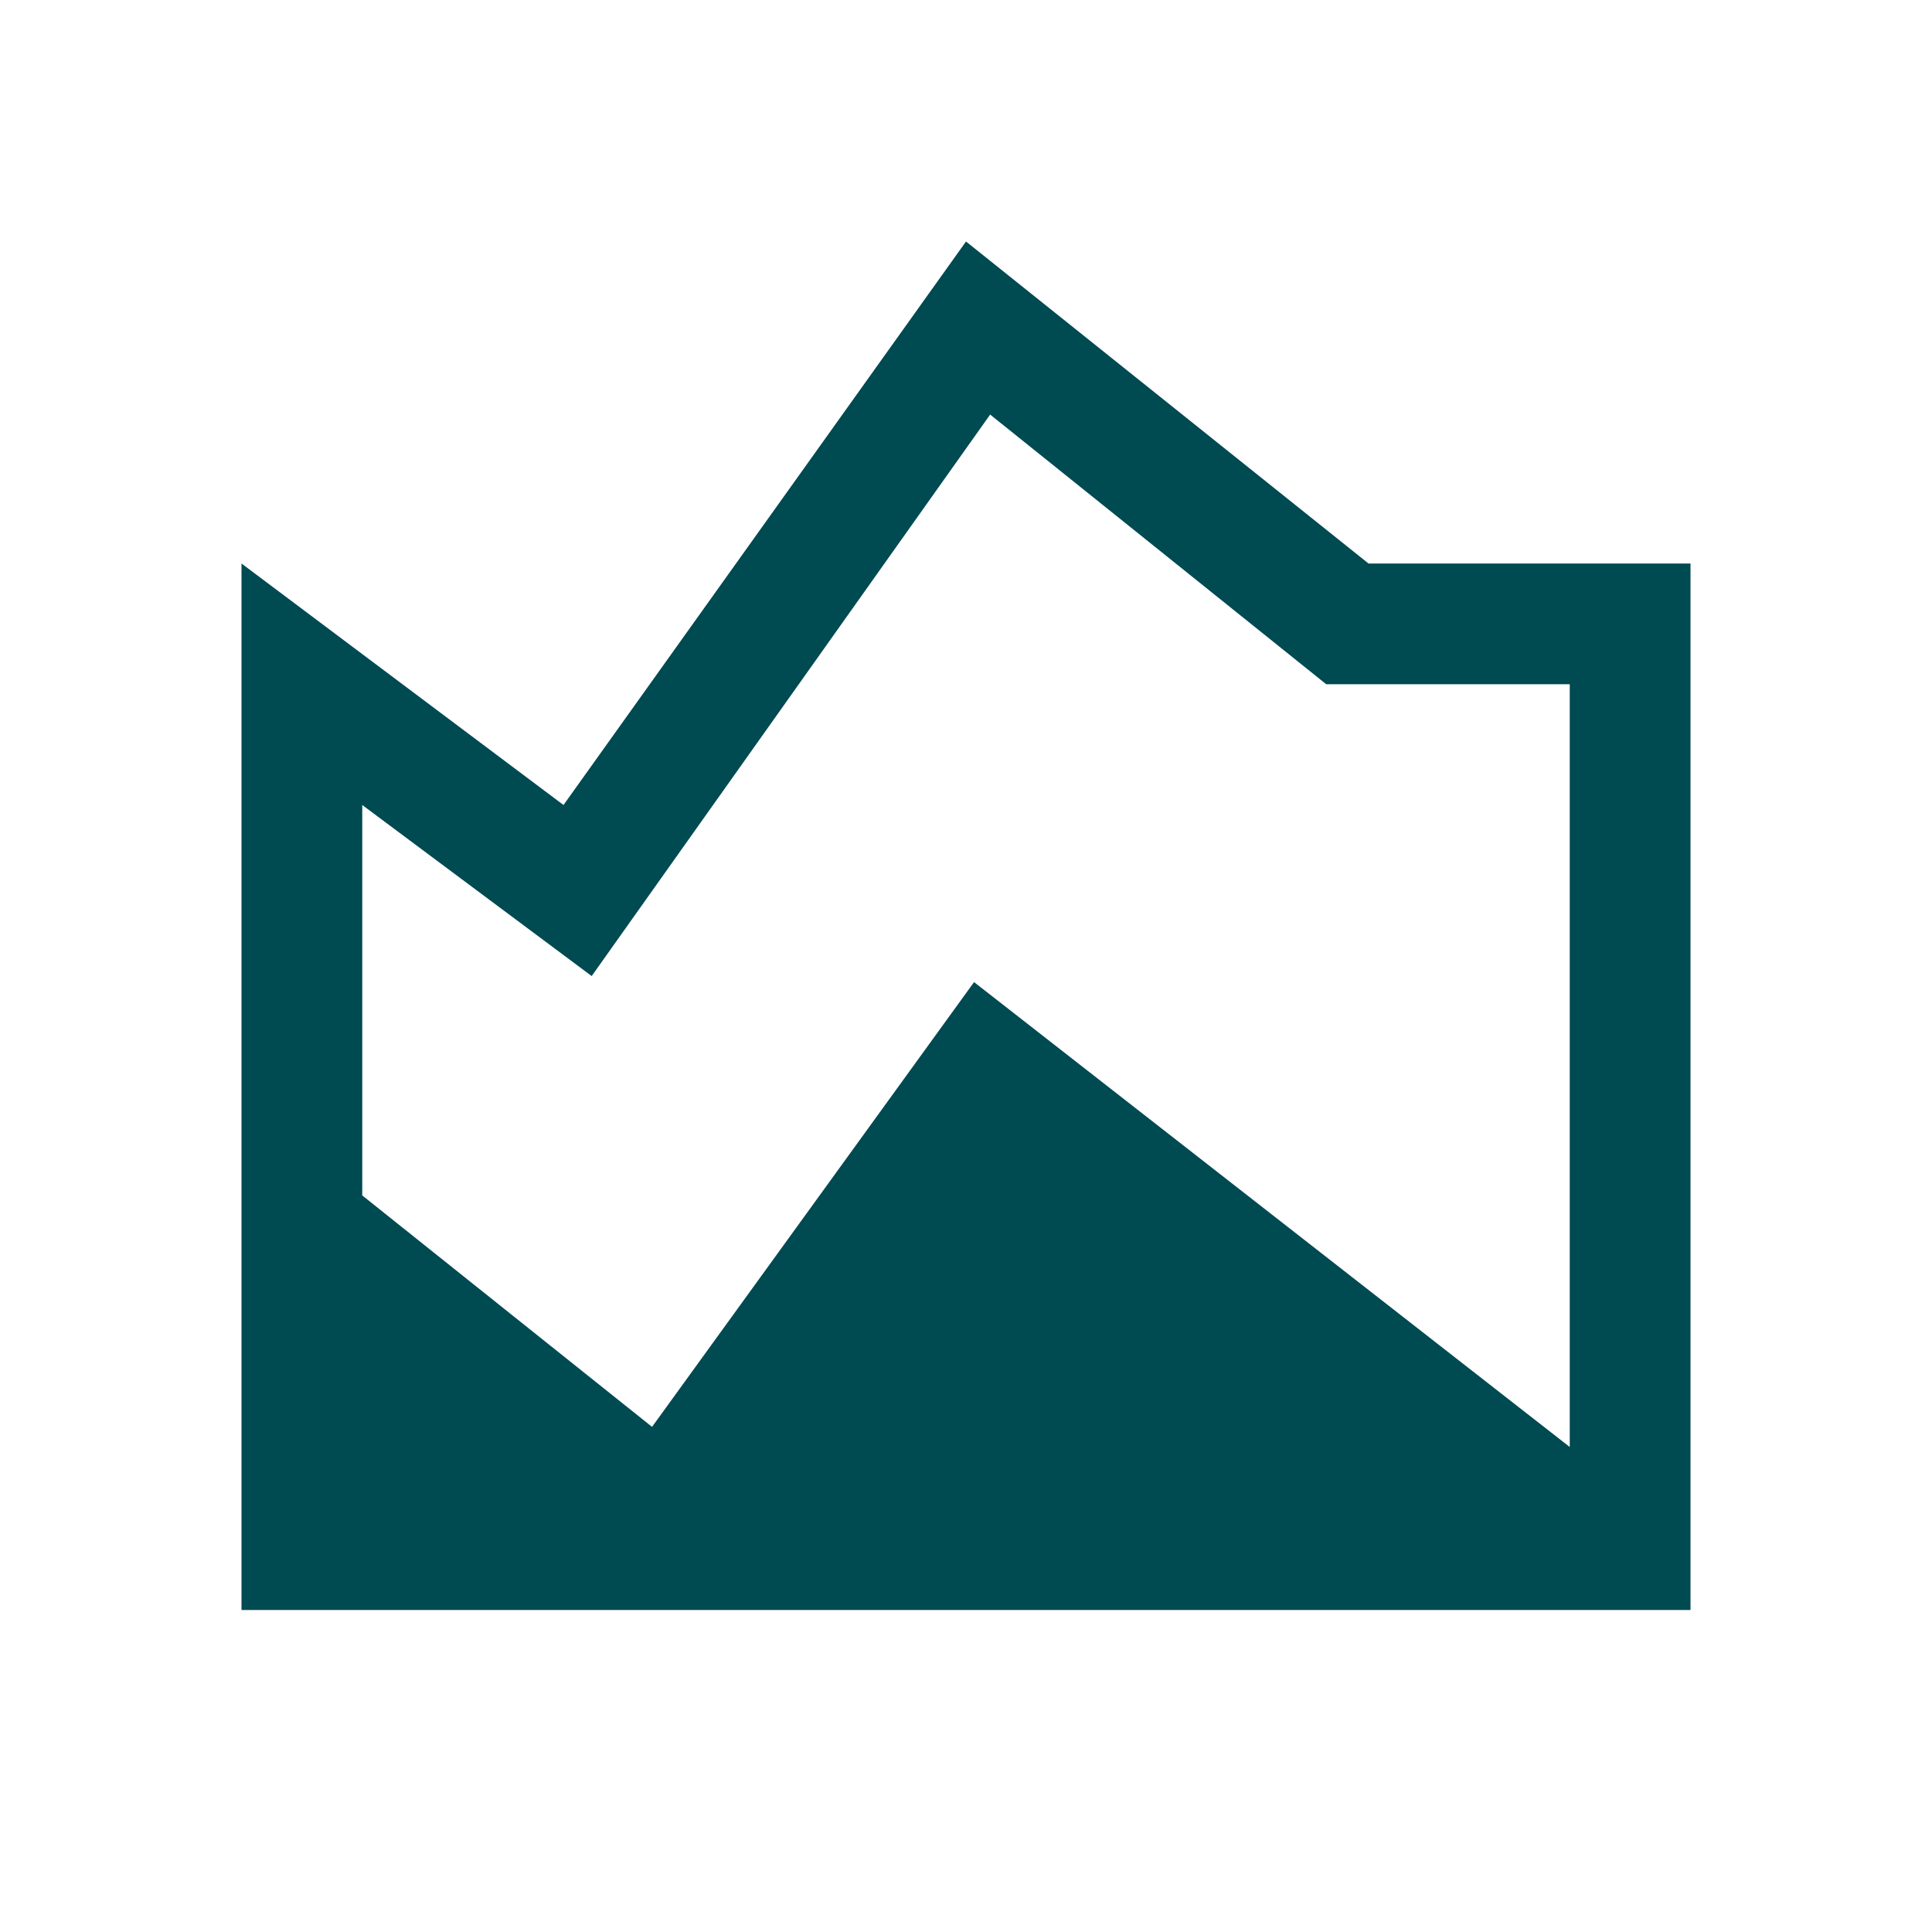 <svg width="48" height="48" viewBox="0 0 48 48" fill="none" xmlns="http://www.w3.org/2000/svg">
<mask id="mask0_2971_1778" style="mask-type:alpha" maskUnits="userSpaceOnUse" x="0" y="0" width="48" height="48">
<rect width="48" height="48" fill="#D9D9D9"/>
</mask>
<g mask="url(#mask0_2971_1778)">
<path d="M6 40V14L14 20L24 6L34 14H42V40H6ZM16.2 35.45L24.2 24.4L39 35.95V17H32.95L24.6 10.3L14.7 24.25L9 20V29.7L16.2 35.45Z" fill="#004A52"/>
</g>
</svg>
